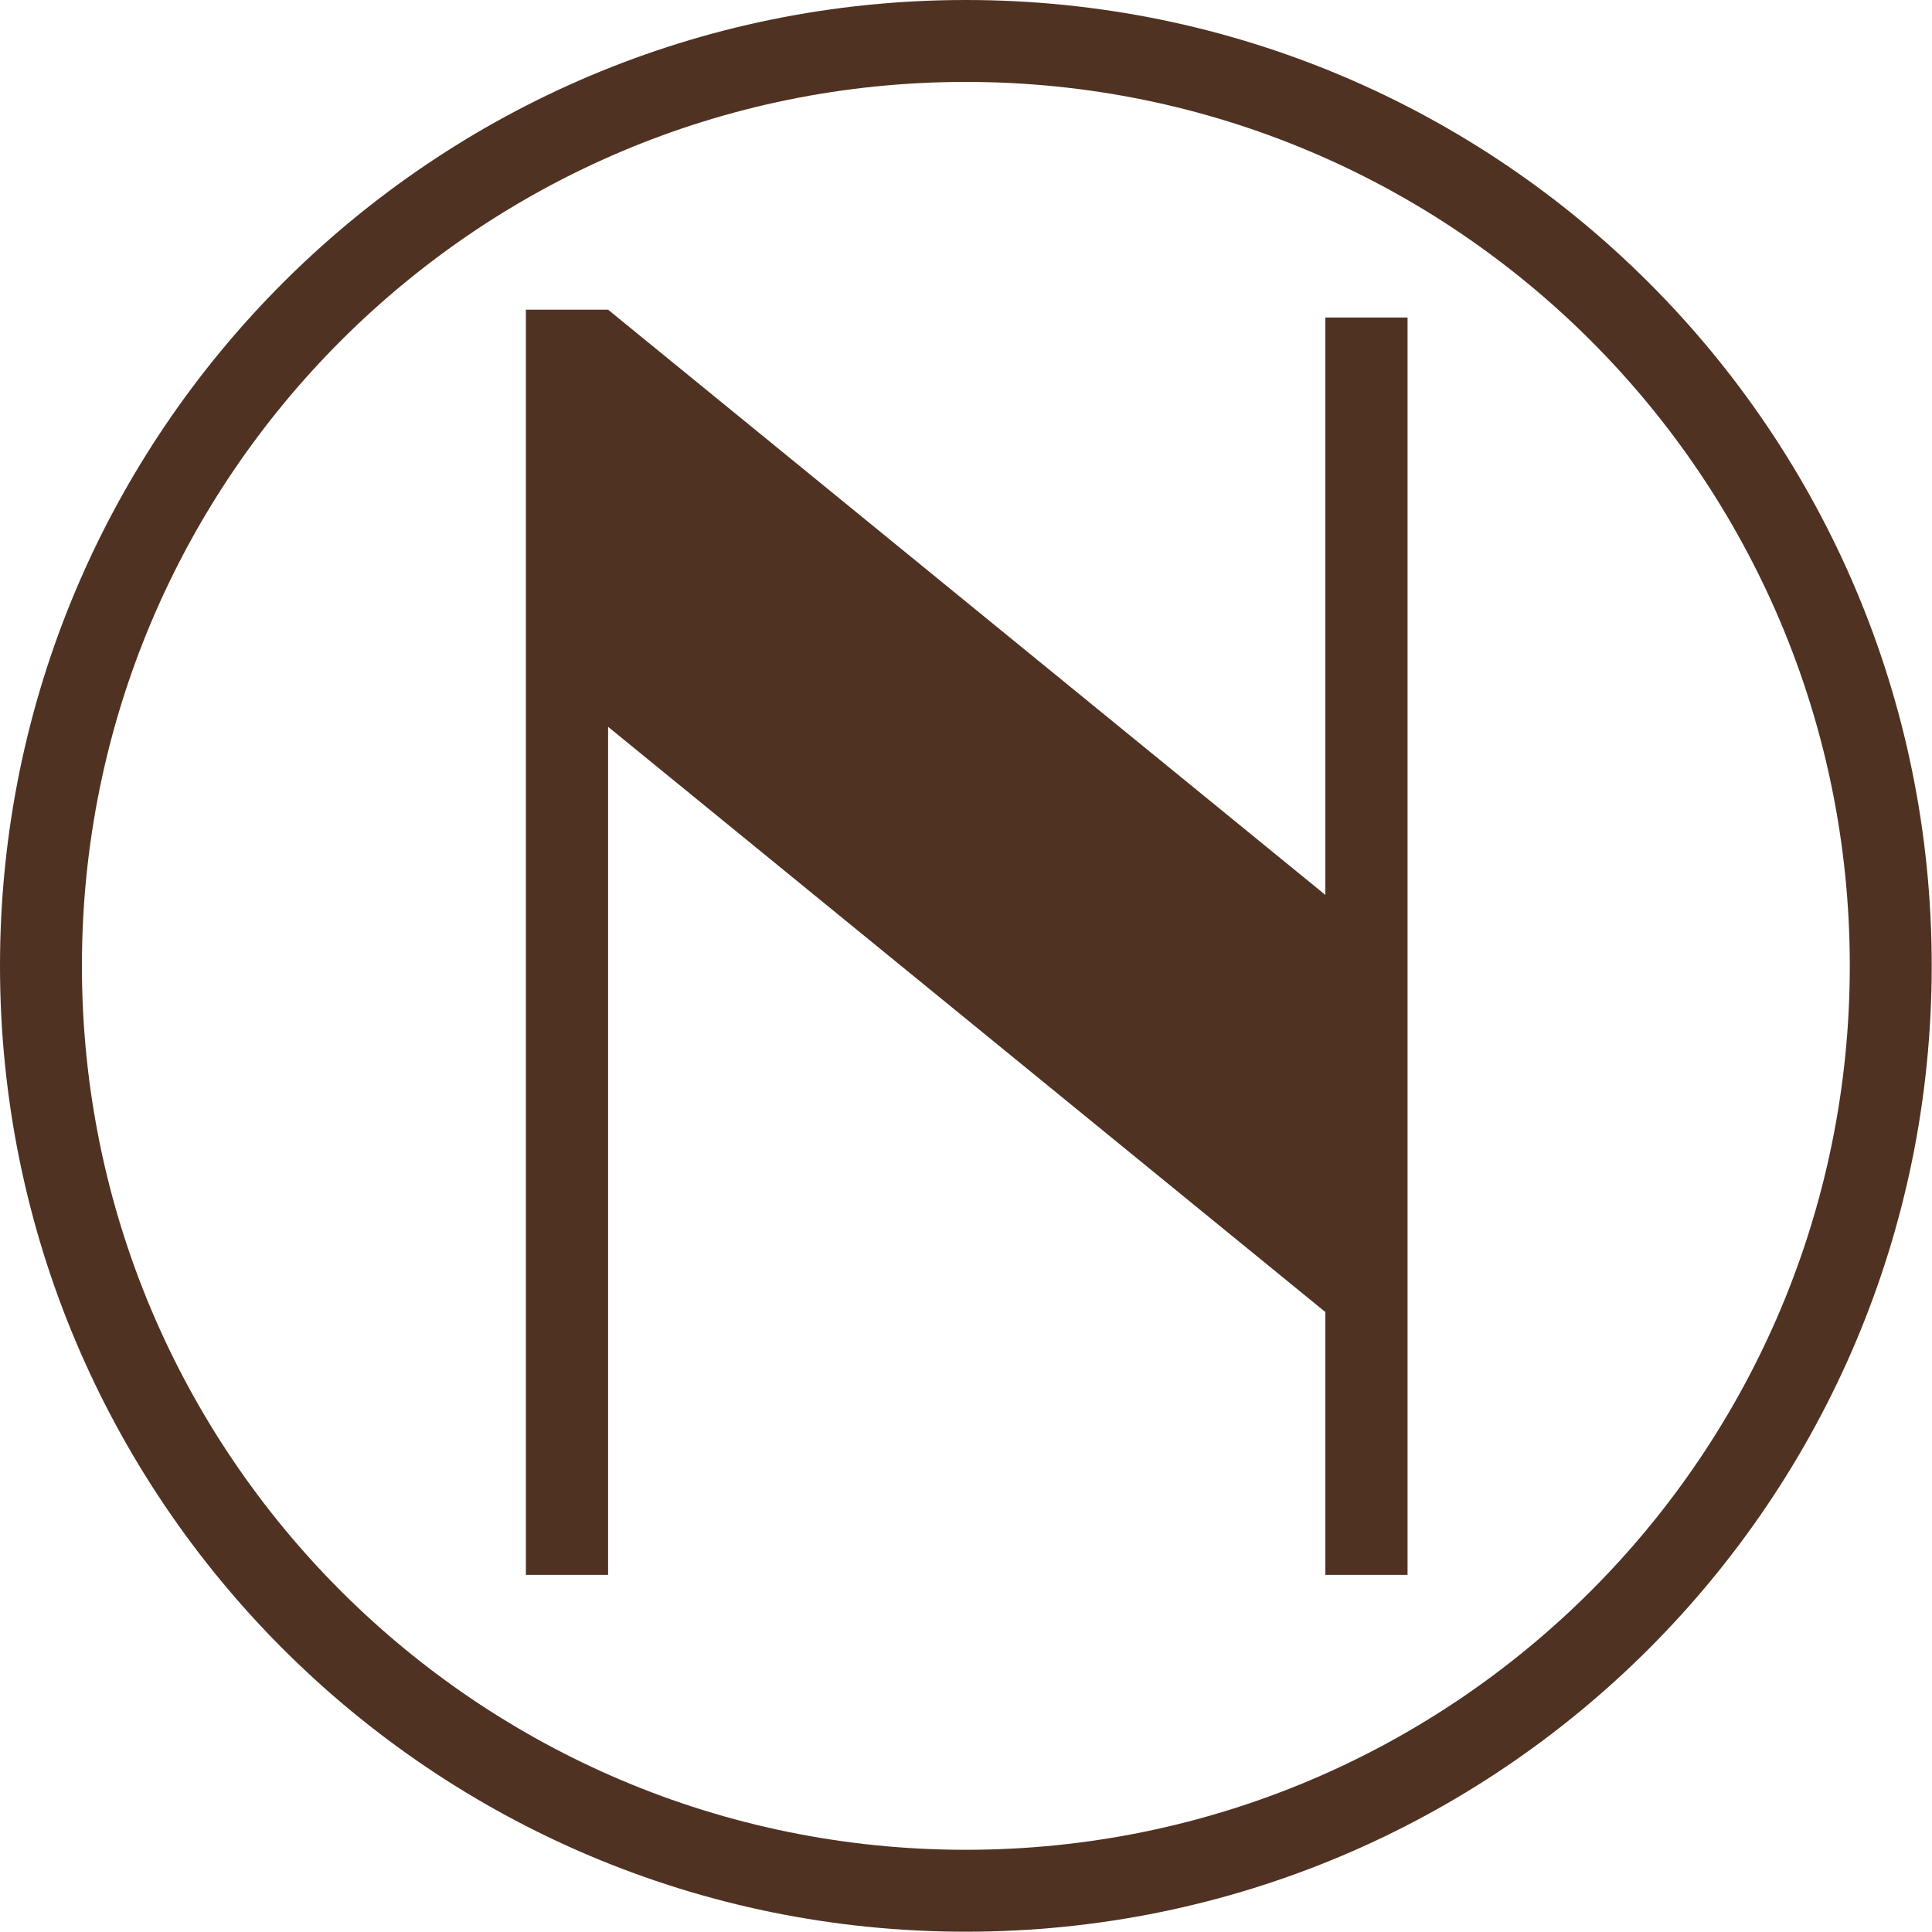 <svg width="20" height="20" viewBox="0 0 20 20" fill="none" xmlns="http://www.w3.org/2000/svg">
<path d="M9.998 0C4.476 0 0 4.476 0 9.998C0 15.521 4.476 19.997 9.998 19.997C15.521 19.997 19.997 15.521 19.997 9.998C20 4.476 15.524 0 9.998 0ZM9.998 19.149C4.944 19.149 0.848 15.053 0.848 9.998C0.848 4.944 4.944 0.848 9.998 0.848C15.053 0.848 19.149 4.944 19.149 9.998C19.149 15.053 15.053 19.149 9.998 19.149Z" fill="#503223"/>
<path d="M6.295 3.206H5.444V16.303H6.295V7.524L13.72 13.582V16.303H14.571V3.287H13.72V9.264L6.295 3.206Z" fill="#503223"/>
</svg>
